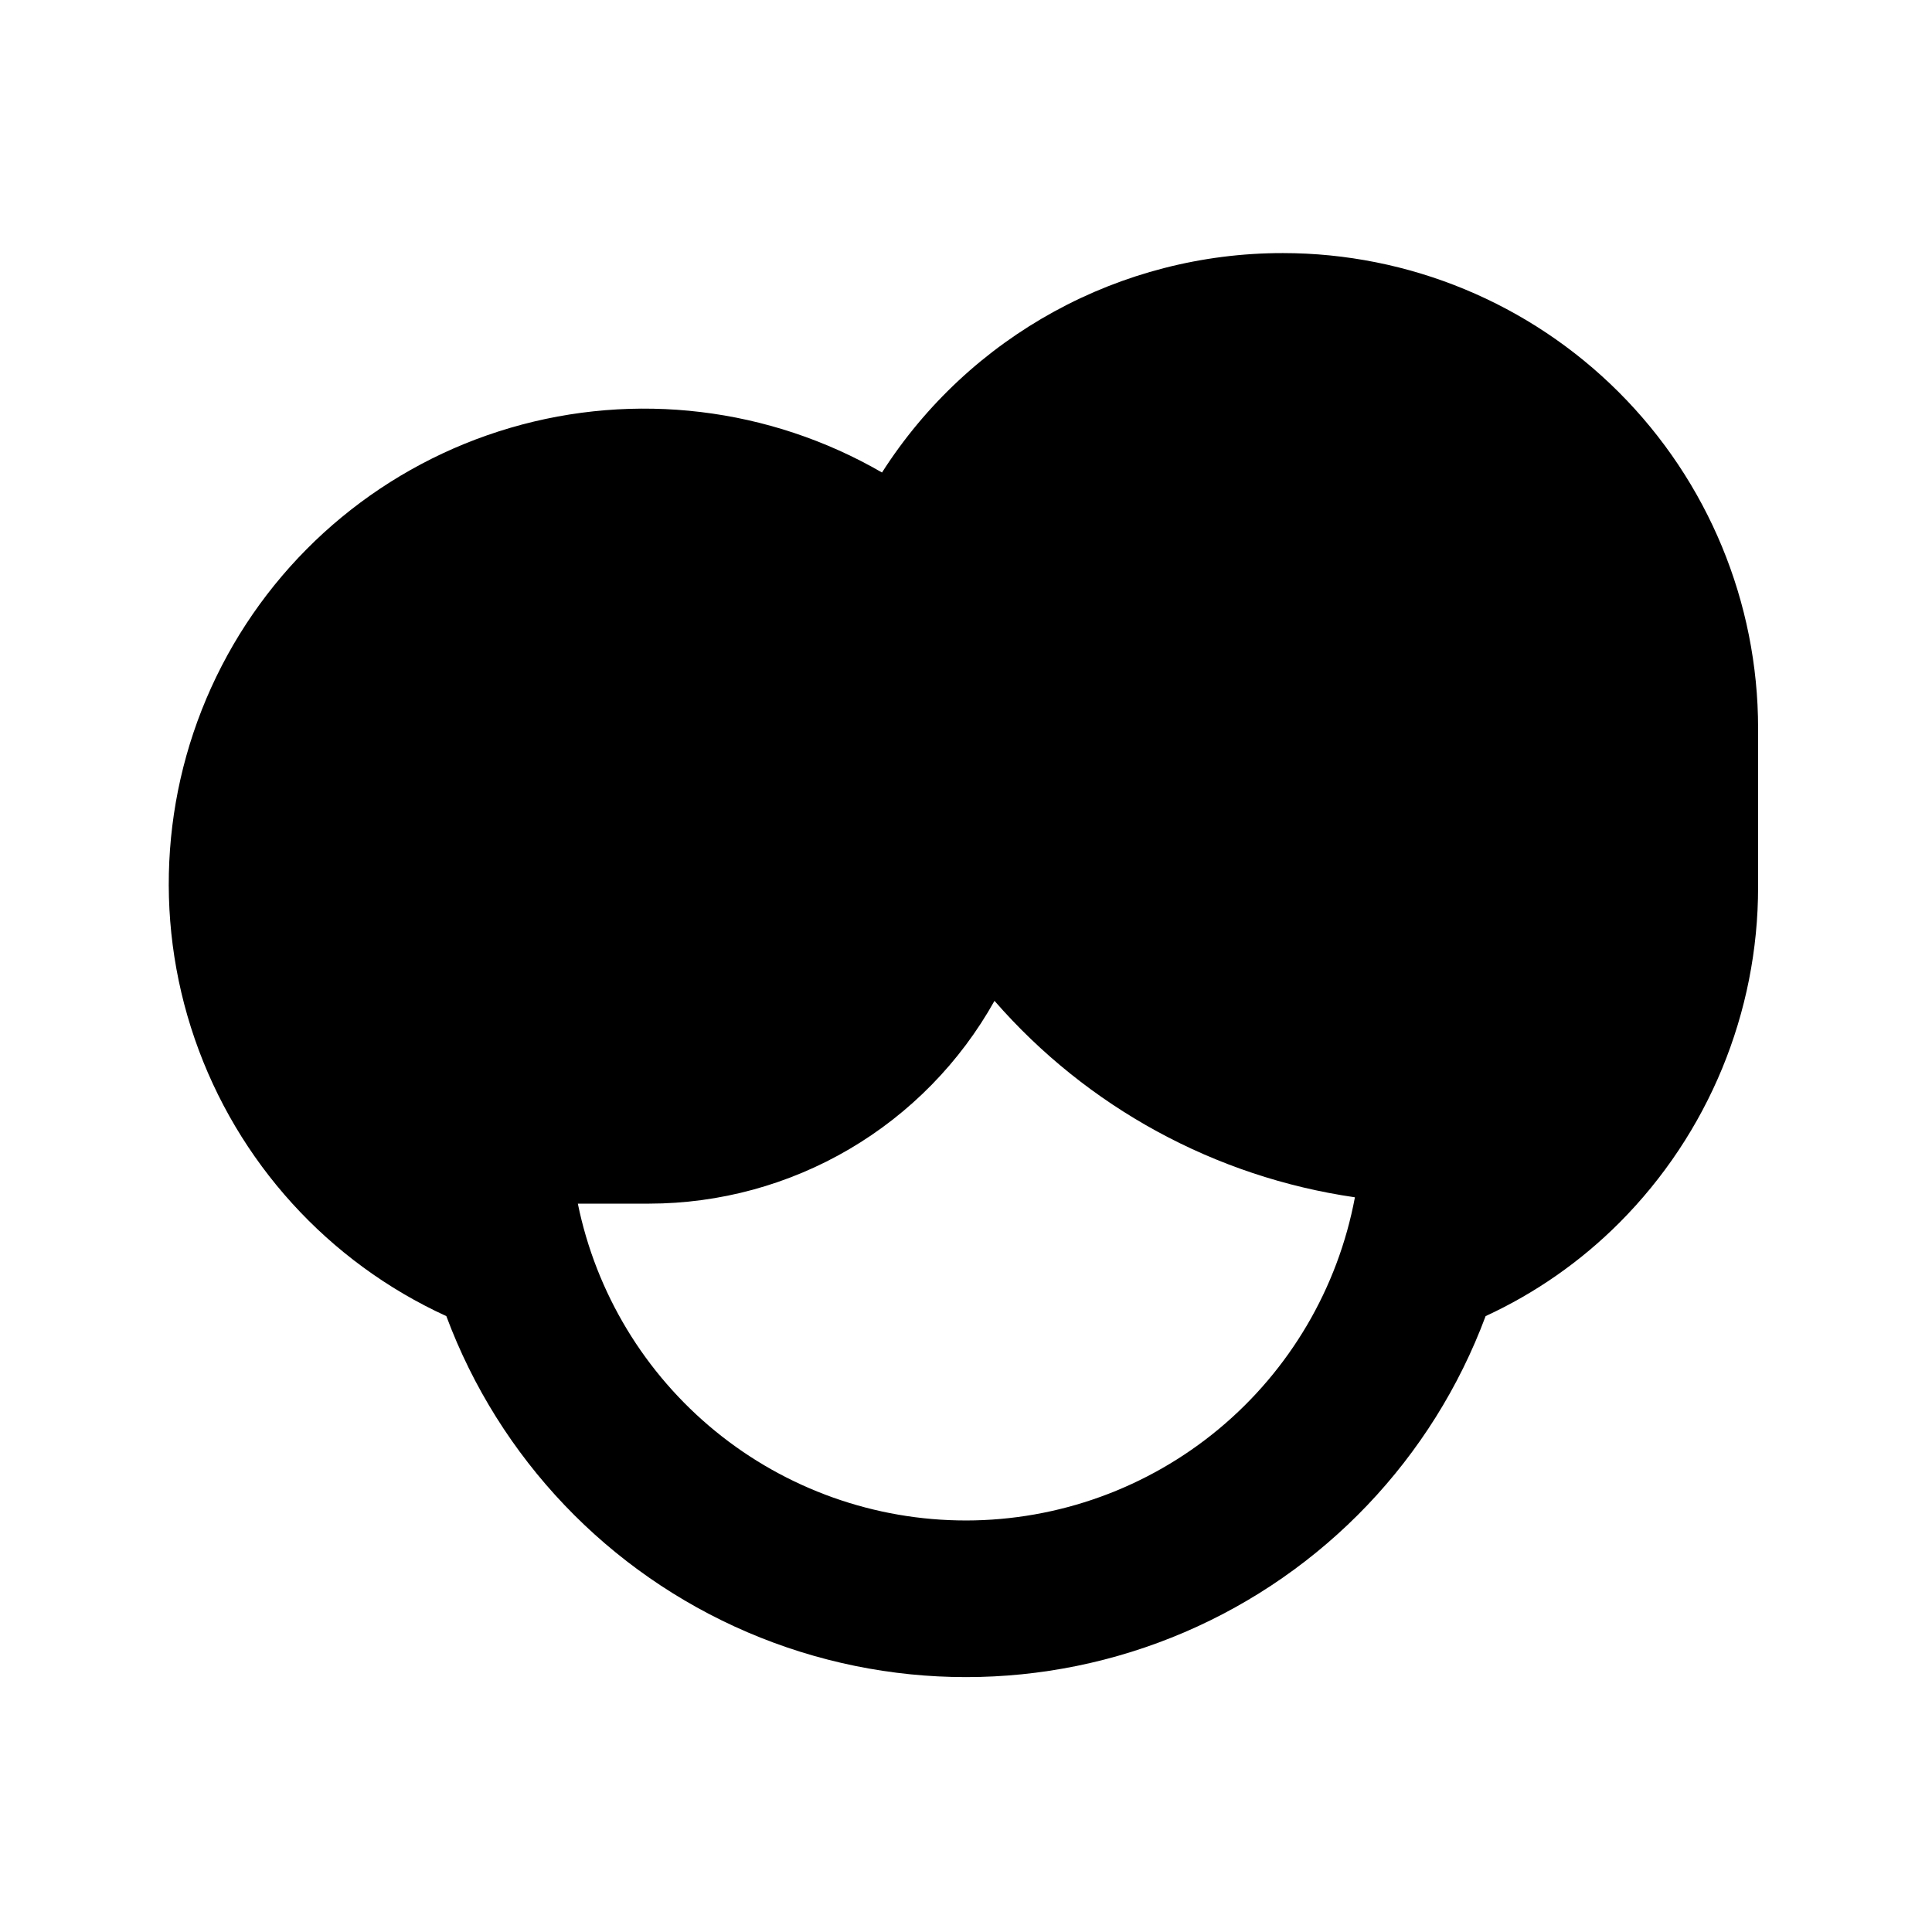 <?xml version="1.0" encoding="UTF-8"?>
<!-- Uploaded to: ICON Repo, www.svgrepo.com, Generator: ICON Repo Mixer Tools -->
<svg fill="#000000" width="800px" height="800px" version="1.1" viewBox="144 144 512 512" xmlns="http://www.w3.org/2000/svg">
 <path d="m483.96 211.07c-43.012-0.027-83.062 21.898-106.22 58.148-29.816-17.25-65.398-21.531-98.457-11.852-33.059 9.68-60.711 32.477-76.516 63.082-15.809 30.609-18.391 66.352-7.144 98.914 11.246 32.559 35.336 59.09 66.66 73.422 14.031 37.676 42.883 67.957 79.84 83.793 36.957 15.832 78.785 15.832 115.74 0 36.957-15.836 65.809-46.117 79.84-83.793 13.199-6.094 25.211-14.48 35.477-24.773 23.551-23.633 36.762-55.641 36.734-89.004v-41.984c0-33.406-13.27-65.441-36.891-89.062-23.621-23.621-55.656-36.891-89.062-36.891zm-83.965 335.87c-24.199 0.008-47.652-8.348-66.398-23.648-18.742-15.305-31.625-36.609-36.465-60.316h18.895c18.652-0.02 36.969-5.004 53.055-14.449 16.086-9.445 29.367-23.008 38.469-39.293 24.582 28.223 58.473 46.695 95.516 52.062-4.504 24.051-17.27 45.773-36.09 61.414-18.82 15.637-42.512 24.211-66.98 24.23z"/>
</svg>